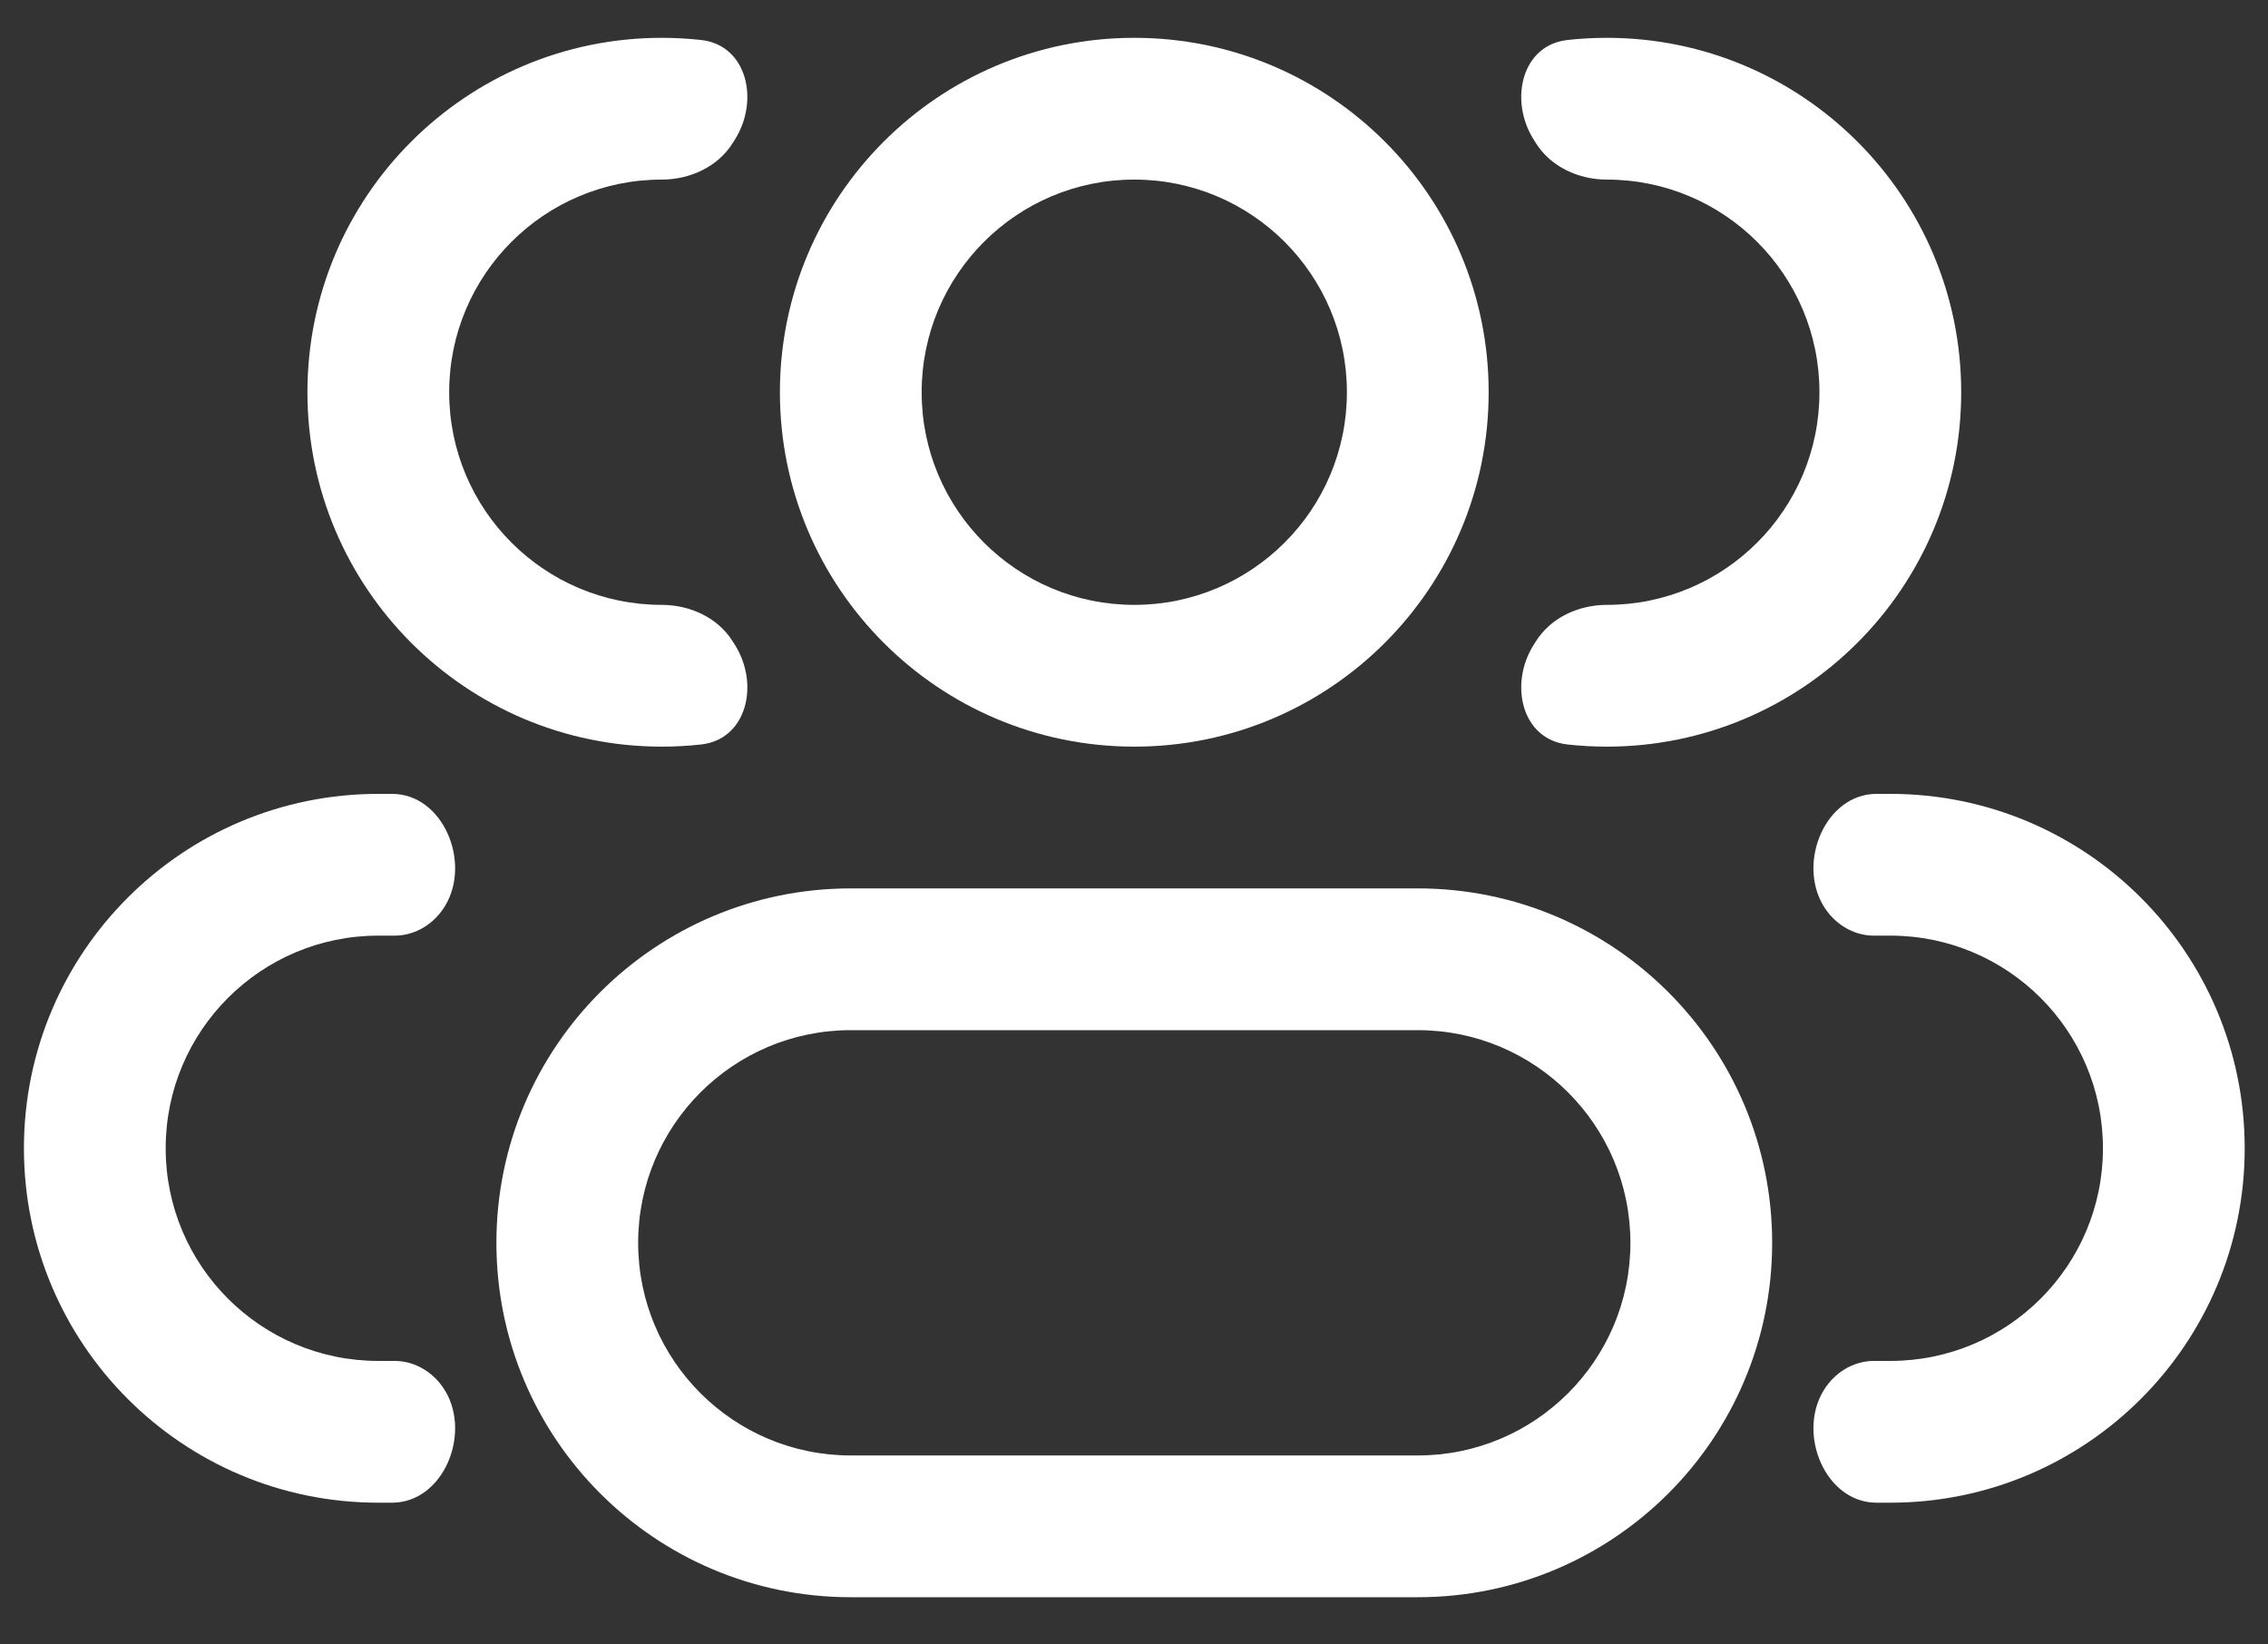 <svg width="40" height="29" viewBox="0 0 40 29" fill="none" xmlns="http://www.w3.org/2000/svg">
<rect x="0" y="0" width="40" height="29" fill="#333333" stroke="none"/>
<g id="Group 3">
<g id="Vector">
<path fill-rule="evenodd" clip-rule="evenodd" d="M20.005 0.667C16.553 0.667 13.755 3.465 13.755 6.917C13.755 10.368 16.553 13.167 20.005 13.167C23.457 13.167 26.255 10.368 26.255 6.917C26.255 3.465 23.457 0.667 20.005 0.667ZM16.255 6.917C16.255 4.846 17.934 3.167 20.005 3.167C22.076 3.167 23.755 4.846 23.755 6.917C23.755 8.988 22.076 10.667 20.005 10.667C17.934 10.667 16.255 8.988 16.255 6.917Z" fill="white"/>
<path fill-rule="evenodd" clip-rule="evenodd" d="M15.005 15.667C11.553 15.667 8.755 18.465 8.755 21.917C8.755 25.369 11.553 28.167 15.005 28.167H25.005C28.457 28.167 31.255 25.369 31.255 21.917C31.255 18.465 28.457 15.667 25.005 15.667H15.005ZM11.255 21.917C11.255 19.846 12.934 18.167 15.005 18.167H25.005C27.076 18.167 28.755 19.846 28.755 21.917C28.755 23.988 27.076 25.667 25.005 25.667H15.005C12.934 25.667 11.255 23.988 11.255 21.917Z" fill="white"/>
<path d="M12.925 11.315C12.663 10.892 12.169 10.667 11.672 10.667C9.601 10.667 7.922 8.988 7.922 6.917C7.922 4.846 9.601 3.167 11.672 3.167C12.169 3.167 12.663 2.941 12.925 2.519C12.937 2.5 12.949 2.482 12.96 2.463C13.398 1.772 13.176 0.794 12.364 0.705C12.136 0.68 11.906 0.667 11.672 0.667C8.22 0.667 5.422 3.465 5.422 6.917C5.422 10.368 8.22 13.167 11.672 13.167C11.906 13.167 12.136 13.154 12.364 13.129C13.177 13.039 13.398 12.061 12.96 11.37C12.949 11.352 12.937 11.333 12.925 11.315Z" fill="white"/>
<path d="M7.852 24.528C7.663 24.212 7.329 24 6.961 24H6.672C4.601 24 2.922 22.321 2.922 20.25C2.922 18.179 4.601 16.5 6.672 16.5H6.961C7.329 16.5 7.663 16.288 7.852 15.972C8.314 15.201 7.813 14 6.915 14H6.672C3.22 14 0.422 16.798 0.422 20.25C0.422 23.702 3.22 26.5 6.672 26.5H6.915C7.813 26.5 8.314 25.299 7.852 24.528Z" fill="white"/>
<path d="M27.05 11.37C26.612 12.061 26.834 13.039 27.647 13.129C27.874 13.154 28.105 13.167 28.338 13.167C31.79 13.167 34.589 10.368 34.589 6.917C34.589 3.465 31.79 0.667 28.338 0.667C28.105 0.667 27.874 0.68 27.647 0.705C26.834 0.794 26.612 1.772 27.05 2.463C27.062 2.482 27.073 2.5 27.085 2.519C27.348 2.941 27.841 3.167 28.338 3.167C30.41 3.167 32.089 4.846 32.089 6.917C32.089 8.988 30.41 10.667 28.338 10.667C27.841 10.667 27.348 10.892 27.085 11.315C27.073 11.333 27.062 11.352 27.05 11.37Z" fill="white"/>
<path d="M32.158 24.528C31.696 25.299 32.197 26.5 33.096 26.5H33.339C36.79 26.5 39.589 23.702 39.589 20.25C39.589 16.798 36.79 14 33.339 14H33.096C32.197 14 31.696 15.201 32.158 15.972C32.347 16.288 32.681 16.5 33.049 16.5H33.339C35.41 16.5 37.089 18.179 37.089 20.25C37.089 22.321 35.41 24 33.339 24H33.049C32.681 24 32.347 24.212 32.158 24.528Z" fill="white"/>
</g>
</g>
</svg>

